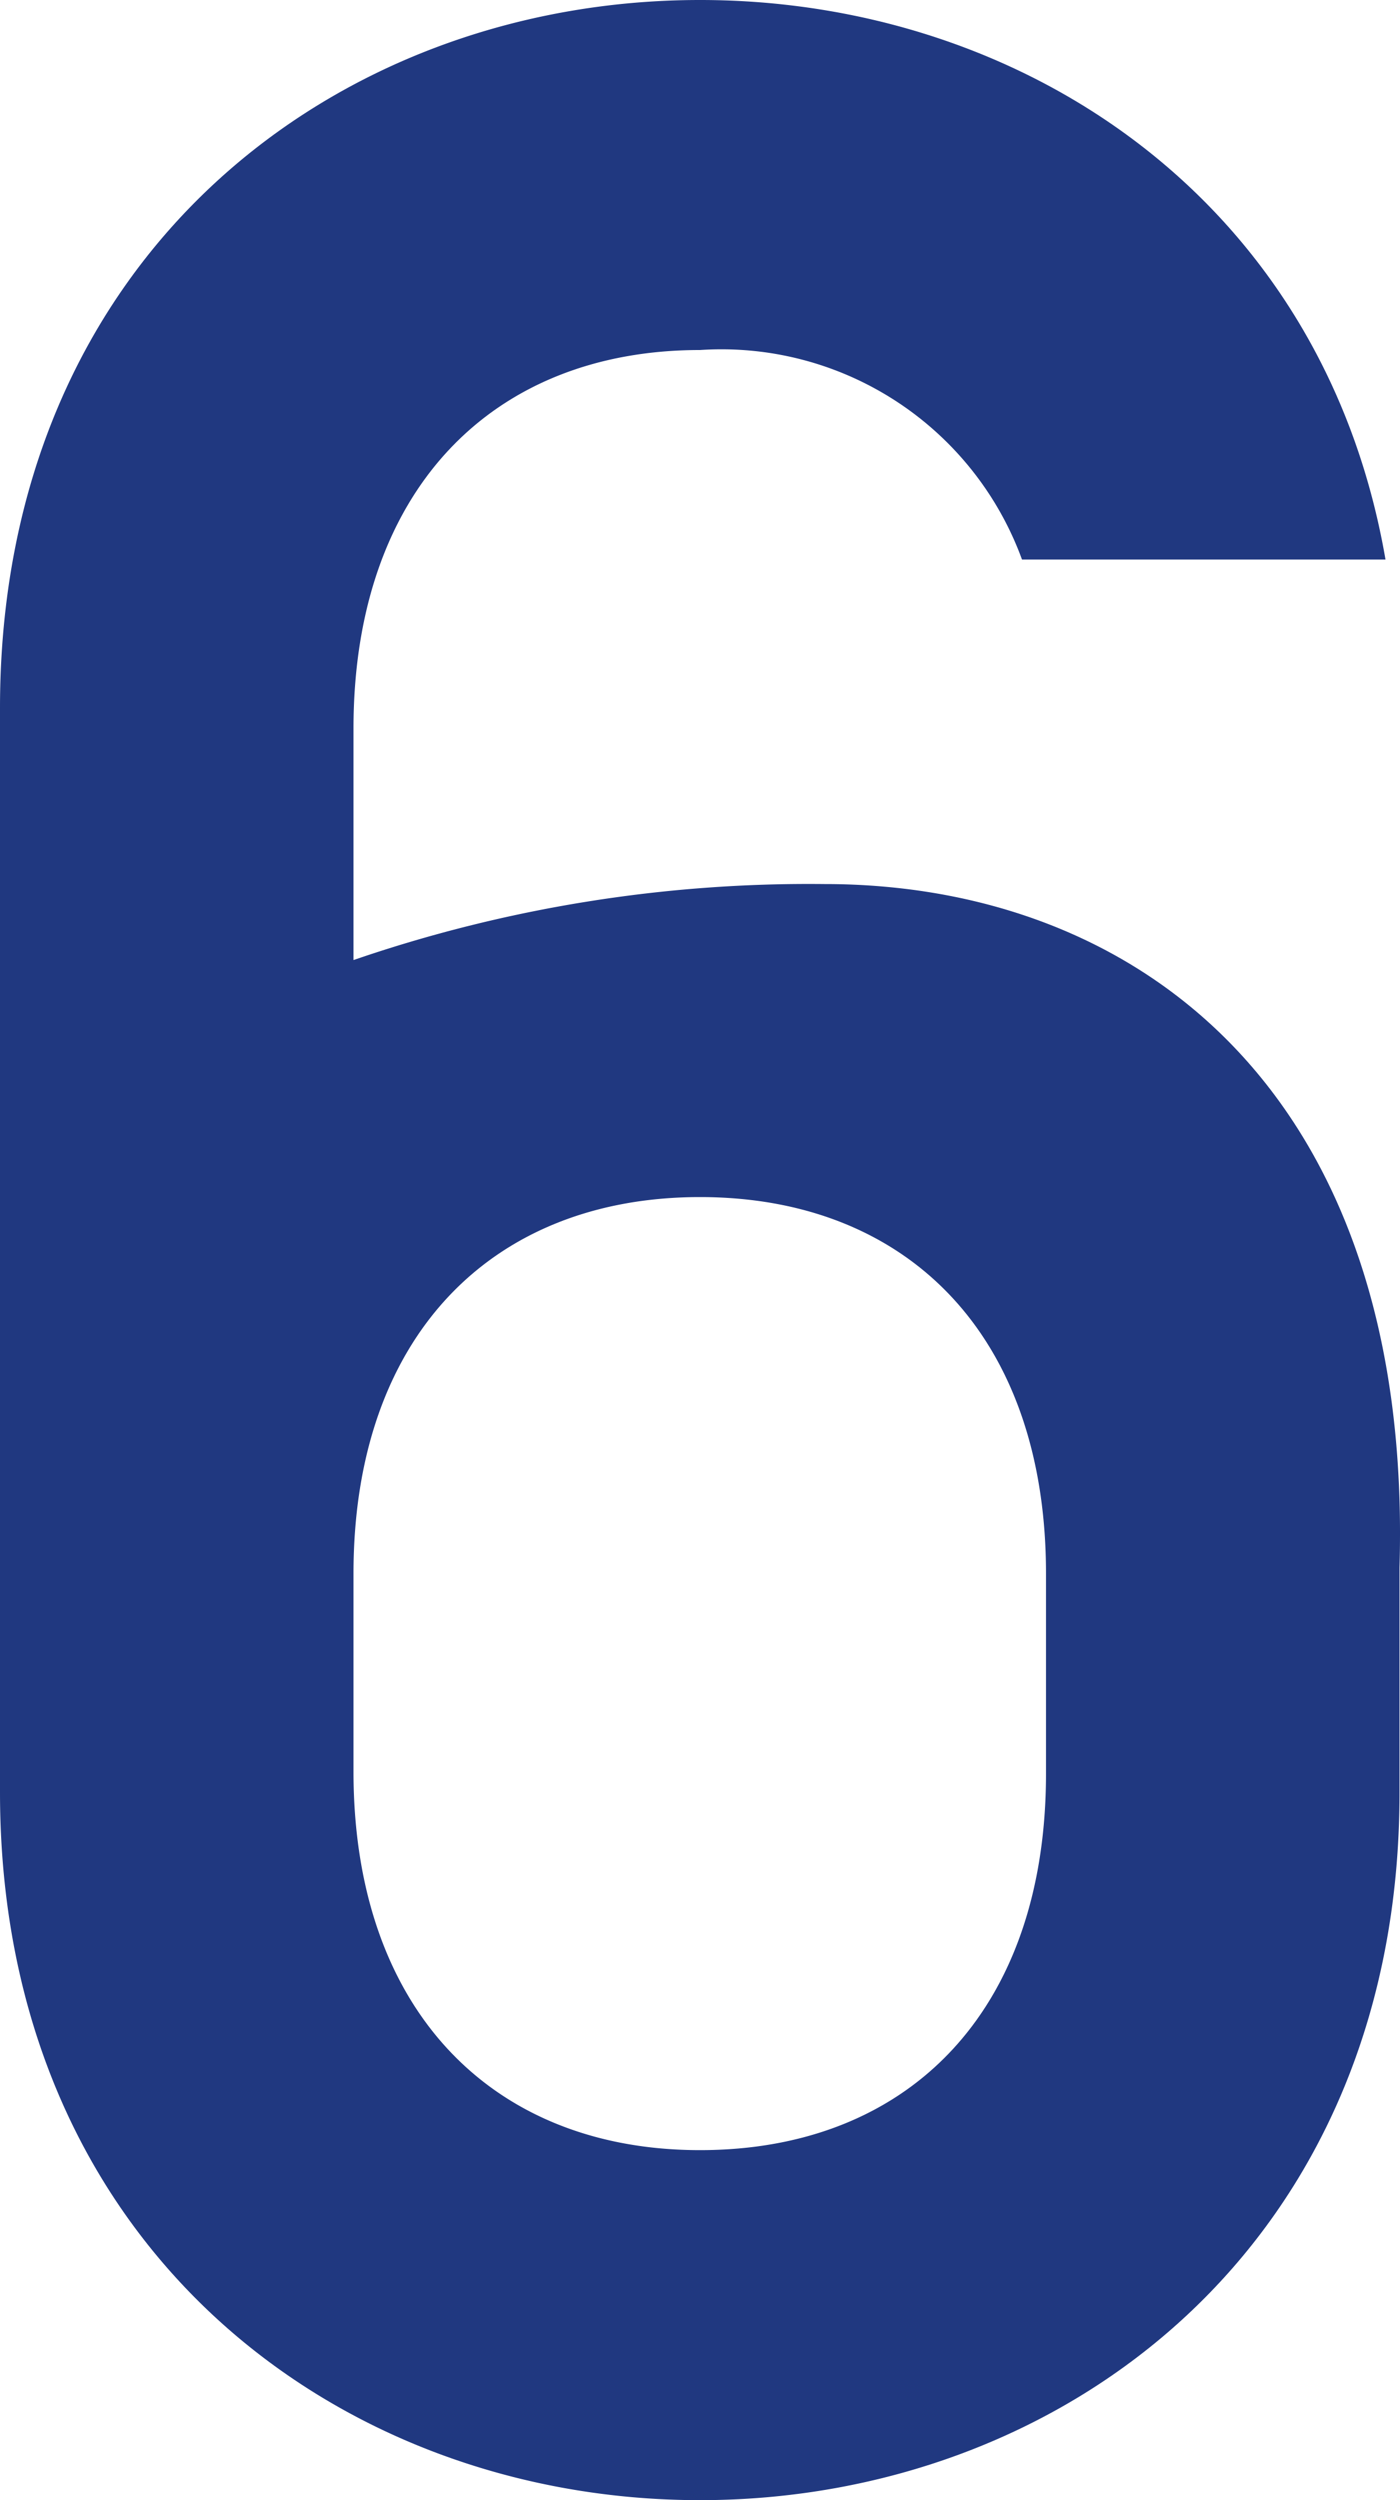 <svg id="レイヤー_1" data-name="レイヤー 1" xmlns="http://www.w3.org/2000/svg" viewBox="0 0 28 50"><defs><style>.cls-1{fill:#203880;}</style></defs><title>num_06_b</title><path class="cls-1" d="M0,14.16C0,5.11,6.72,0,14,0c6.44,0,12.47,4,13.71,11.19H20.44A6.4,6.4,0,0,0,14,7C9.84,7,7.07,9.81,7.07,14.57V19.2a28,28,0,0,1,9.42-1.52c6.23,0,11.78,4.14,11.5,13.67v4.49C28,44.89,21.27,50,14,50S0,44.89,0,35.84ZM7.07,35.43C7.07,40.19,9.84,43,14,43s6.92-2.77,6.92-7.53v-4c0-4.76-2.77-7.53-6.92-7.53s-6.93,2.77-6.93,7.53Z"/></svg>